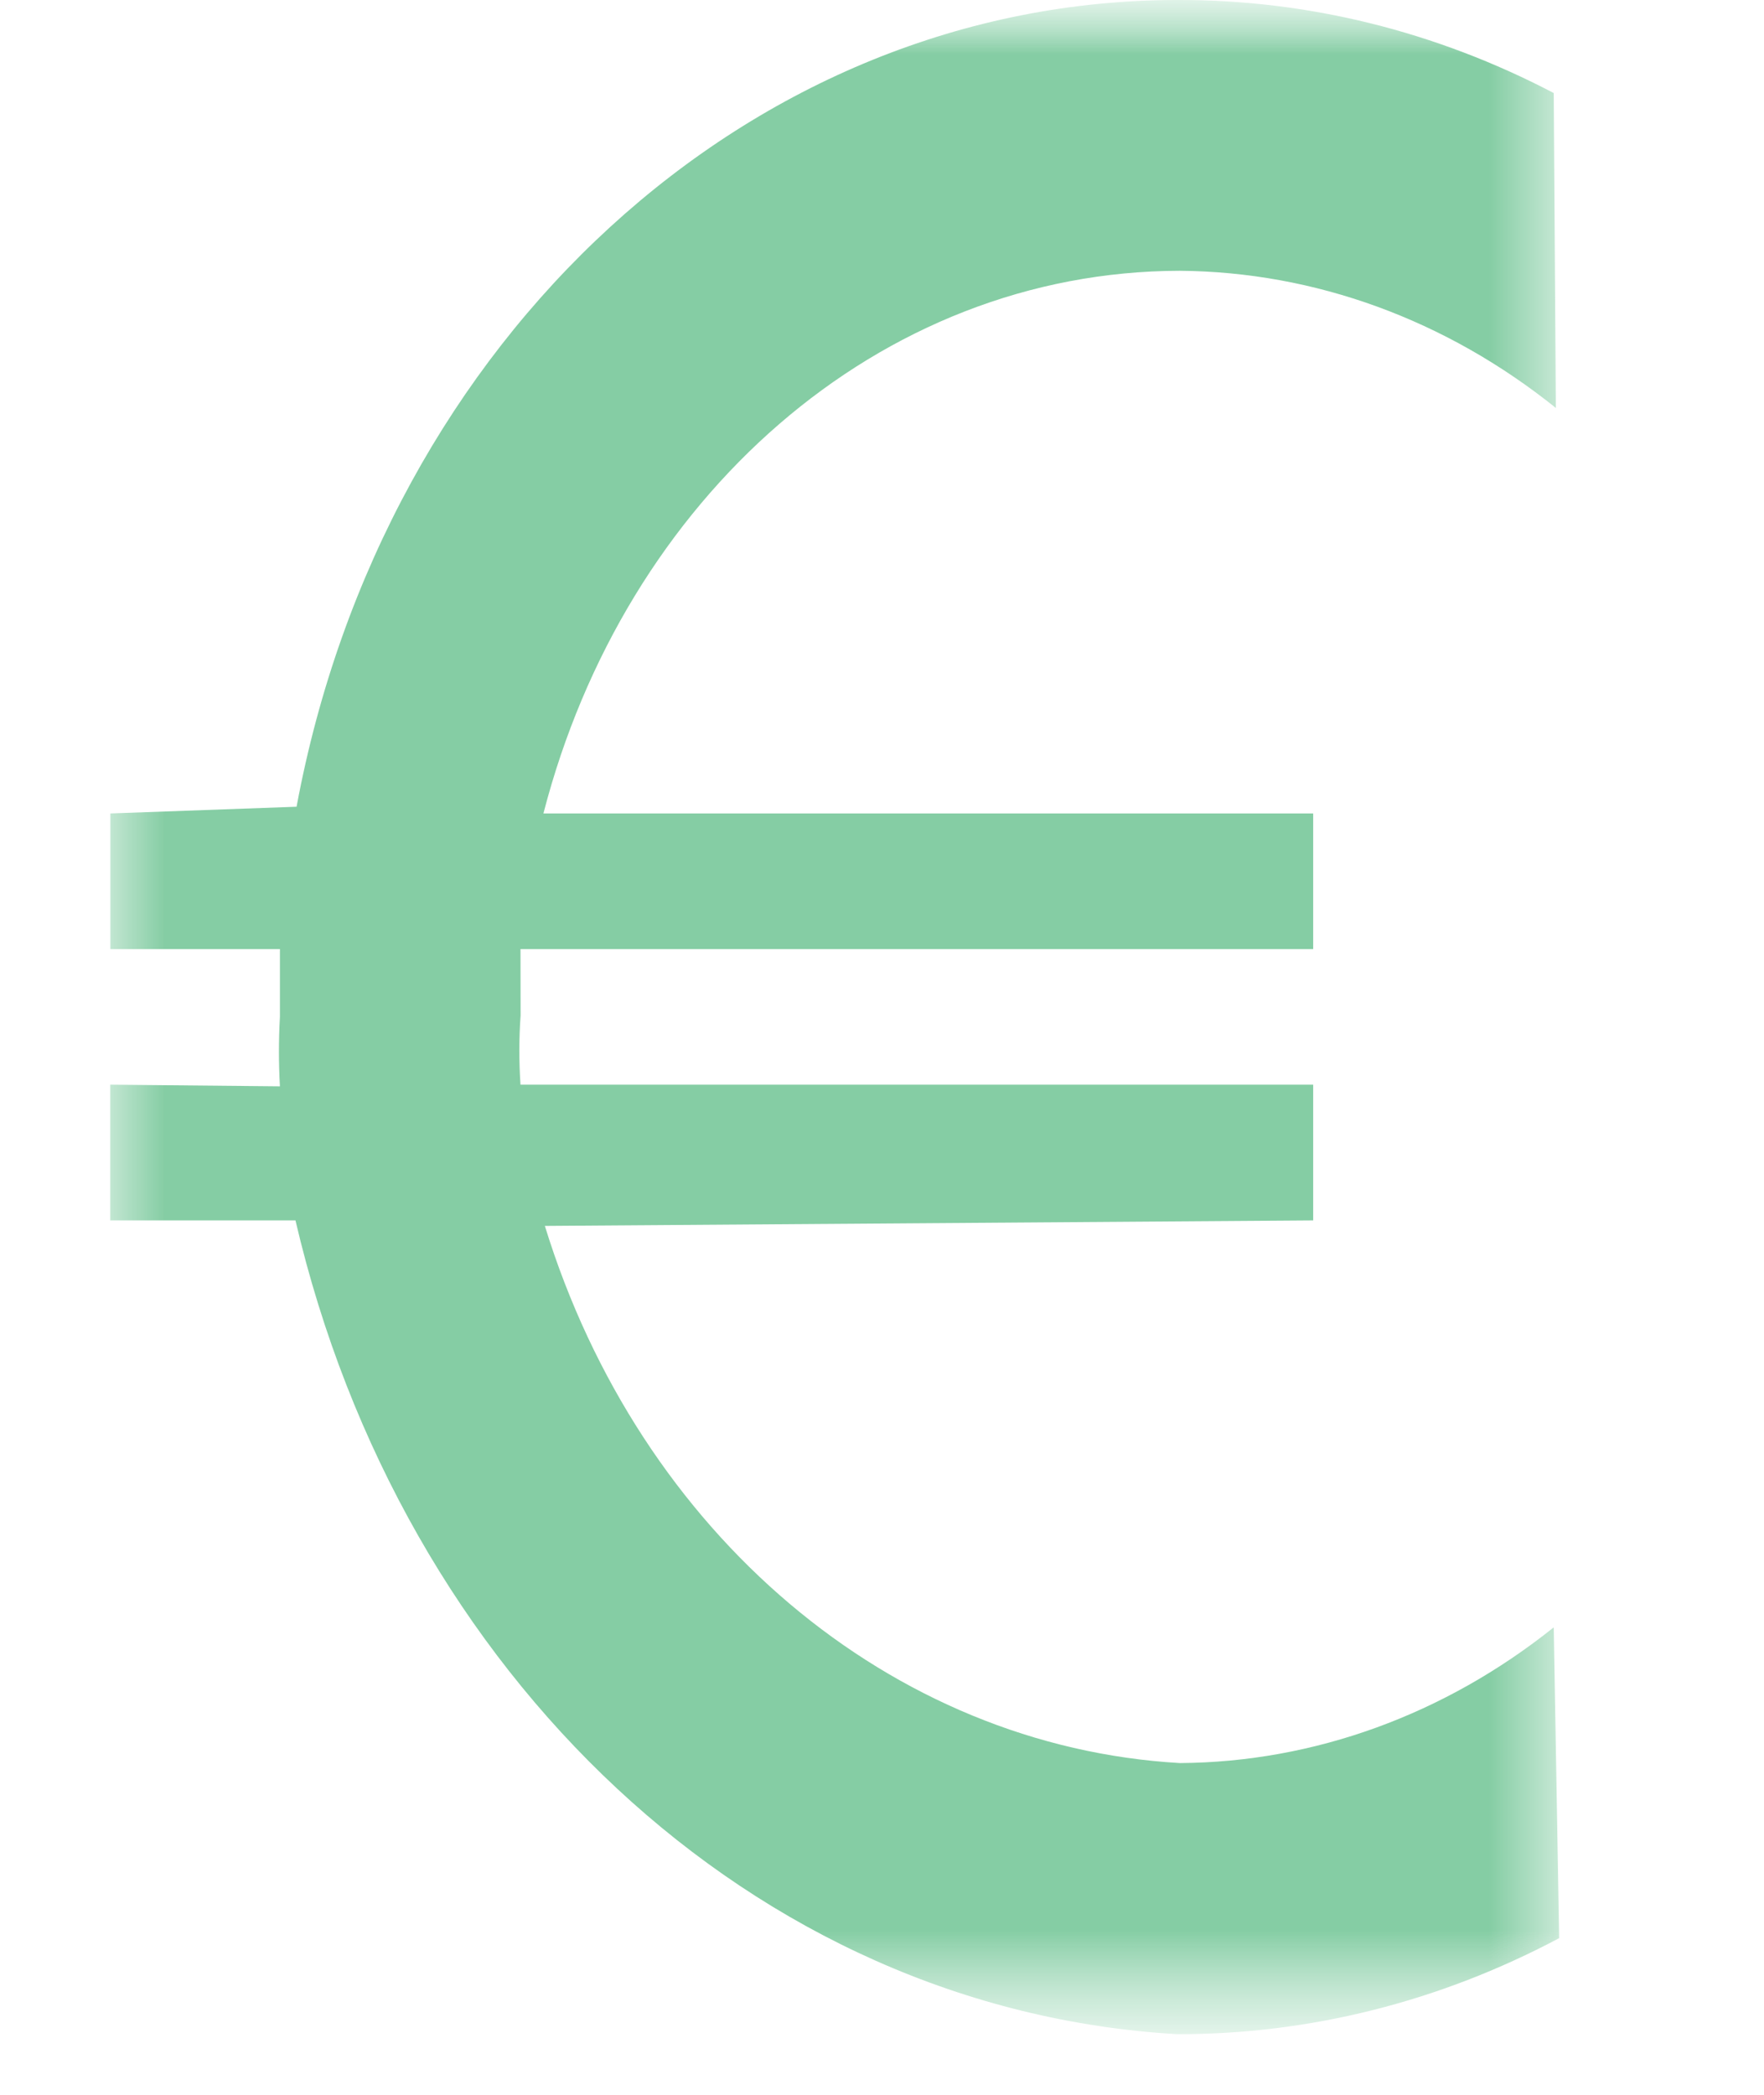 <?xml version="1.0" encoding="UTF-8"?>
<svg width="16px" height="19px" viewBox="0 0 16 19" version="1.1" xmlns="http://www.w3.org/2000/svg" xmlns:xlink="http://www.w3.org/1999/xlink">
    <title>price</title>
    <defs>
        <polygon id="path-1" points="0 0 15.142 0 15.142 18.45 0 18.45"></polygon>
        <polygon id="path-3" points="0 0 13.142 0 13.142 18.45 0 18.45"></polygon>
    </defs>
    <g id="Blokken" stroke="none" stroke-width="1" fill="none" fill-rule="evenodd">
        <g id="price">
            <mask id="mask-2" fill="white">
                <use xlink:href="#path-1"></use>
            </mask>
            <g id="Clip-2"></g>
            <g id="Group-3" stroke-width="1" fill-rule="evenodd" mask="url(#mask-2)">
                <g transform="translate(1, 0)">
                    <mask id="mask-4" fill="white">
                        <use xlink:href="#path-3"></use>
                    </mask>
                    <g id="Clip-2" stroke="none" fill="none"></g>
                    <path d="M9.7,2.456 C10.924,2.465 12.115,2.899 13.112,3.7 L13.093,0.844 C12.024,0.284 10.858,-0.004 9.679,0 C5.817,0 2.482,3.054 1.69,7.317 L0.001,7.378 L0.001,8.608 L1.539,8.608 L1.539,9.223 C1.527,9.433 1.527,9.643 1.539,9.853 L0,9.838 L0,11.069 L1.68,11.069 C2.642,15.194 5.831,18.227 9.678,18.45 C10.876,18.452 12.059,18.155 13.142,17.579 L13.093,14.76 C12.102,15.553 10.918,15.983 9.702,15.991 C7.082,15.84 4.804,13.914 3.942,11.119 L10.911,11.069 L10.911,9.838 L3.721,9.838 C3.707,9.629 3.707,9.419 3.722,9.21 L3.721,8.608 L10.911,8.608 L10.911,7.378 L3.929,7.378 C4.668,4.517 6.97,2.461 9.7,2.456 Z" id="Fill-1" stroke="none" fill="#85CDA4" fill-rule="evenodd" mask="url(#mask-4)"></path>
                </g>
            </g>
        </g>
    </g>
</svg>